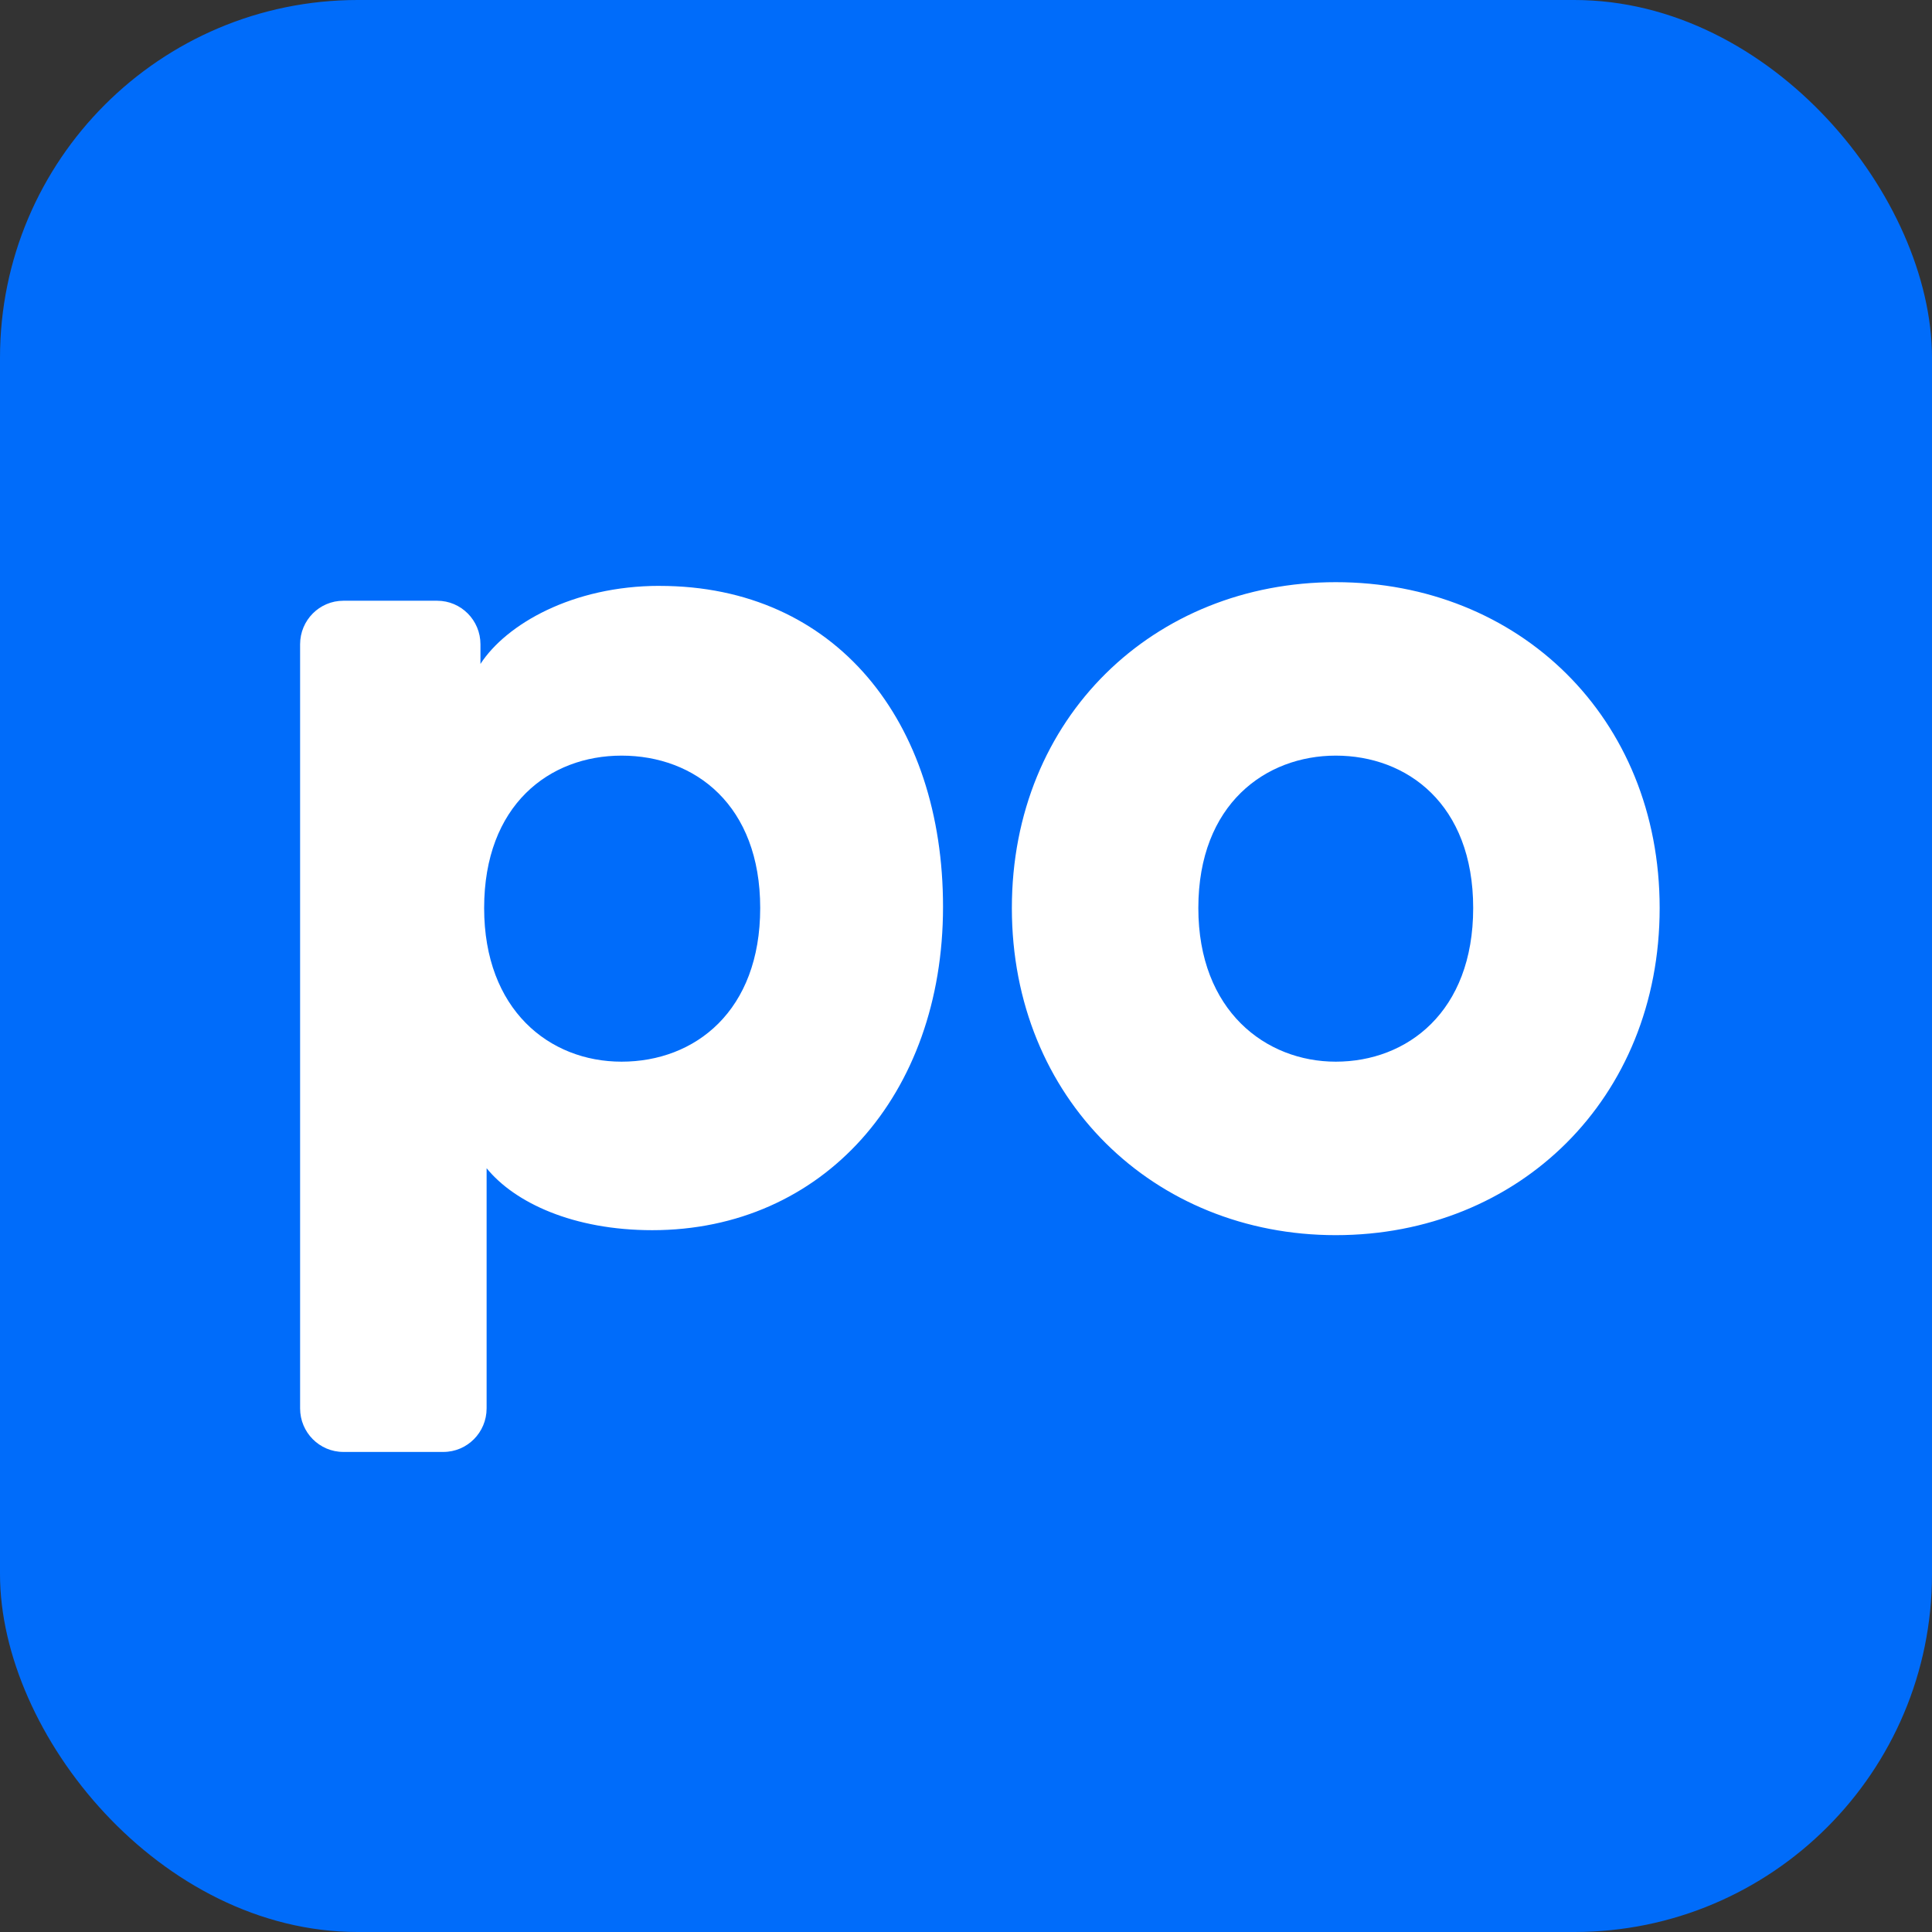 <svg height="54" width="54" viewBox="0 0 54 54" xmlns="http://www.w3.org/2000/svg"><rect x="0" y="0" width="54" height="54" fill="#333333" stroke="none"/><rect fill="#006cfa" height="54" rx="10" width="54"/><path d="m10.048.104c4.938 0 7.922 3.809 7.922 8.969 0 5.264-3.361 9.039-8.127 9.039-2.195 0-3.841-.762-4.63-1.732v6.713c0 .672-.541 1.217-1.209 1.217h-2.795c-.668 0-1.209-.545-1.209-1.217v-21.357c0-.672.541-1.217 1.209-1.217h2.623c.668 0 1.209.545 1.209 1.217v.549c.72-1.108 2.572-2.182 5.007-2.182zm18.899-.104c5.11 0 9.053 3.775 9.053 9.108 0 5.333-3.944 9.143-9.053 9.143-5.075 0-9.053-3.809-9.053-9.143 0-5.333 3.978-9.108 9.053-9.108zm-19.962 4.848c-2.023 0-3.841 1.385-3.841 4.26 0 2.84 1.818 4.294 3.841 4.294 2.058 0 3.875-1.42 3.875-4.294 0-2.874-1.818-4.26-3.875-4.26zm19.962 0c-1.955 0-3.841 1.351-3.841 4.26 0 2.874 1.886 4.294 3.841 4.294 1.989 0 3.841-1.385 3.841-4.294 0-2.909-1.852-4.26-3.841-4.26z" fill="#fff" transform="translate(8.388 16.272)"/></svg>